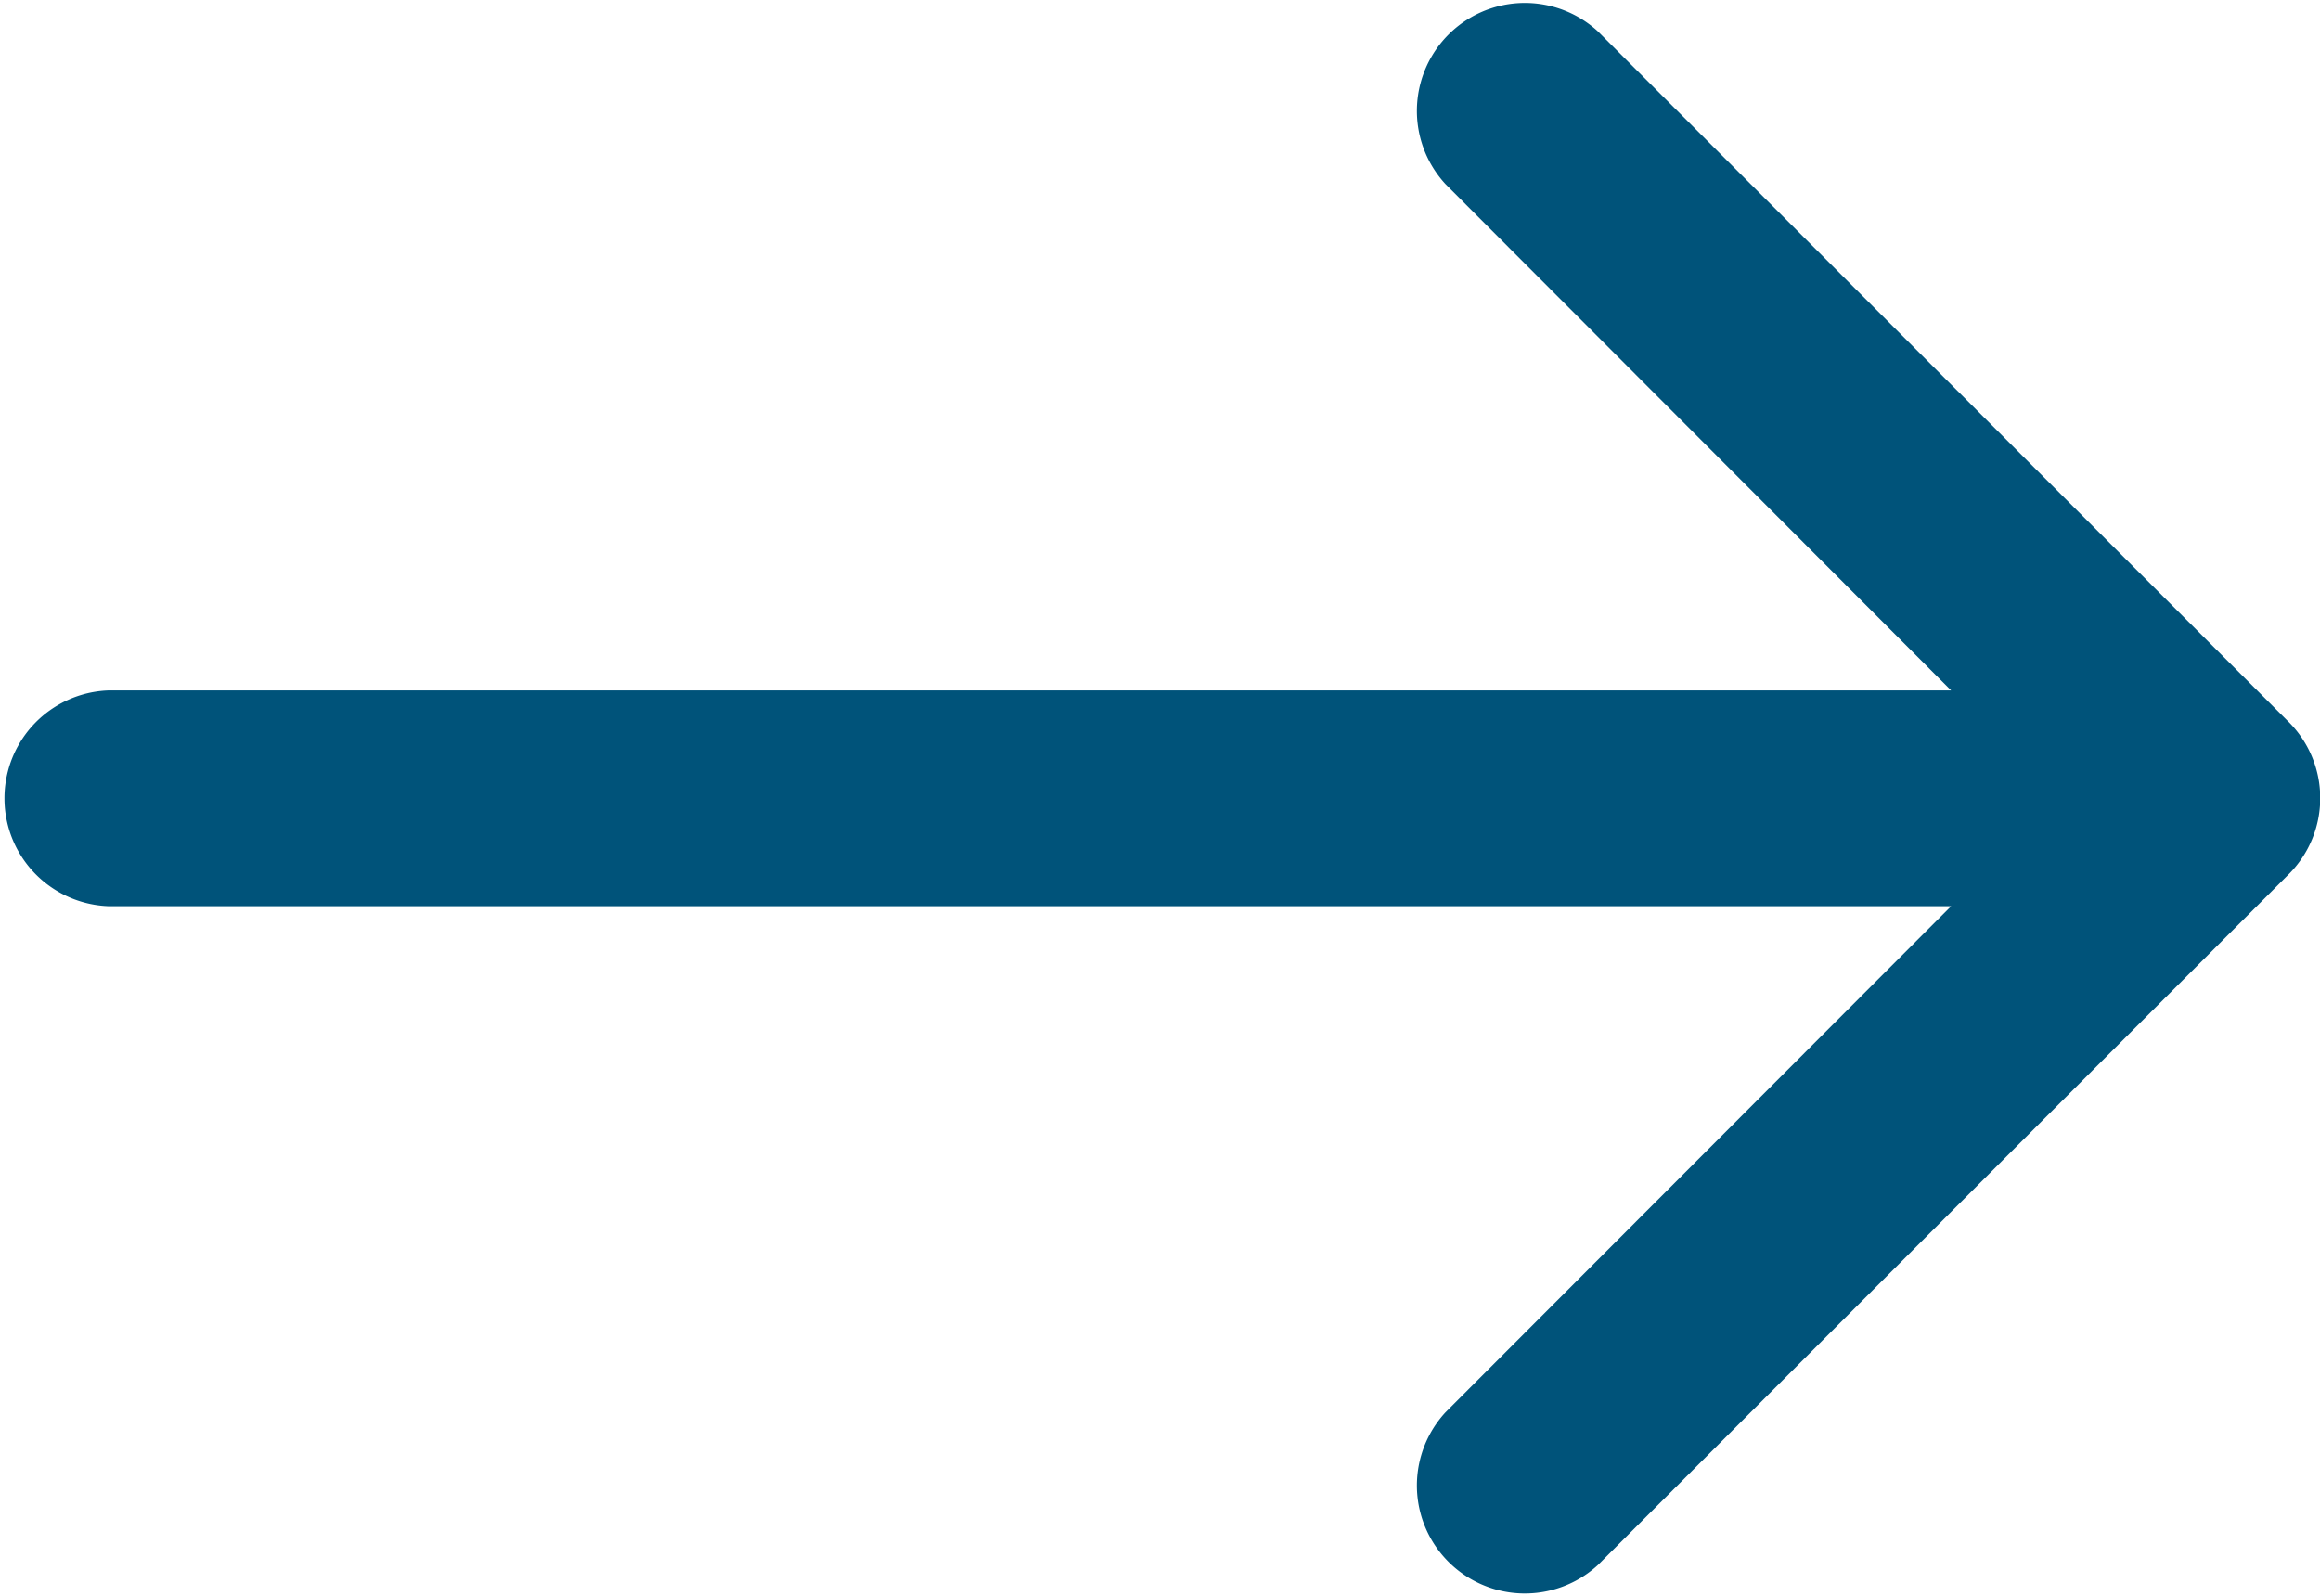 <svg xmlns="http://www.w3.org/2000/svg" width="12.485" height="8.592" viewBox="0 0 12.485 8.592"><path data-name="Path 14" d="M12.315 3.884L8.6.17a.581.581 0 0 0-.821.821L10.5 3.716H.581a.581.581 0 0 0 0 1.161H10.5L7.779 7.601a.581.581 0 0 0 .821.821l3.715-3.715a.58.58 0 0 0 0-.823z" fill="#00537a"/></svg>
